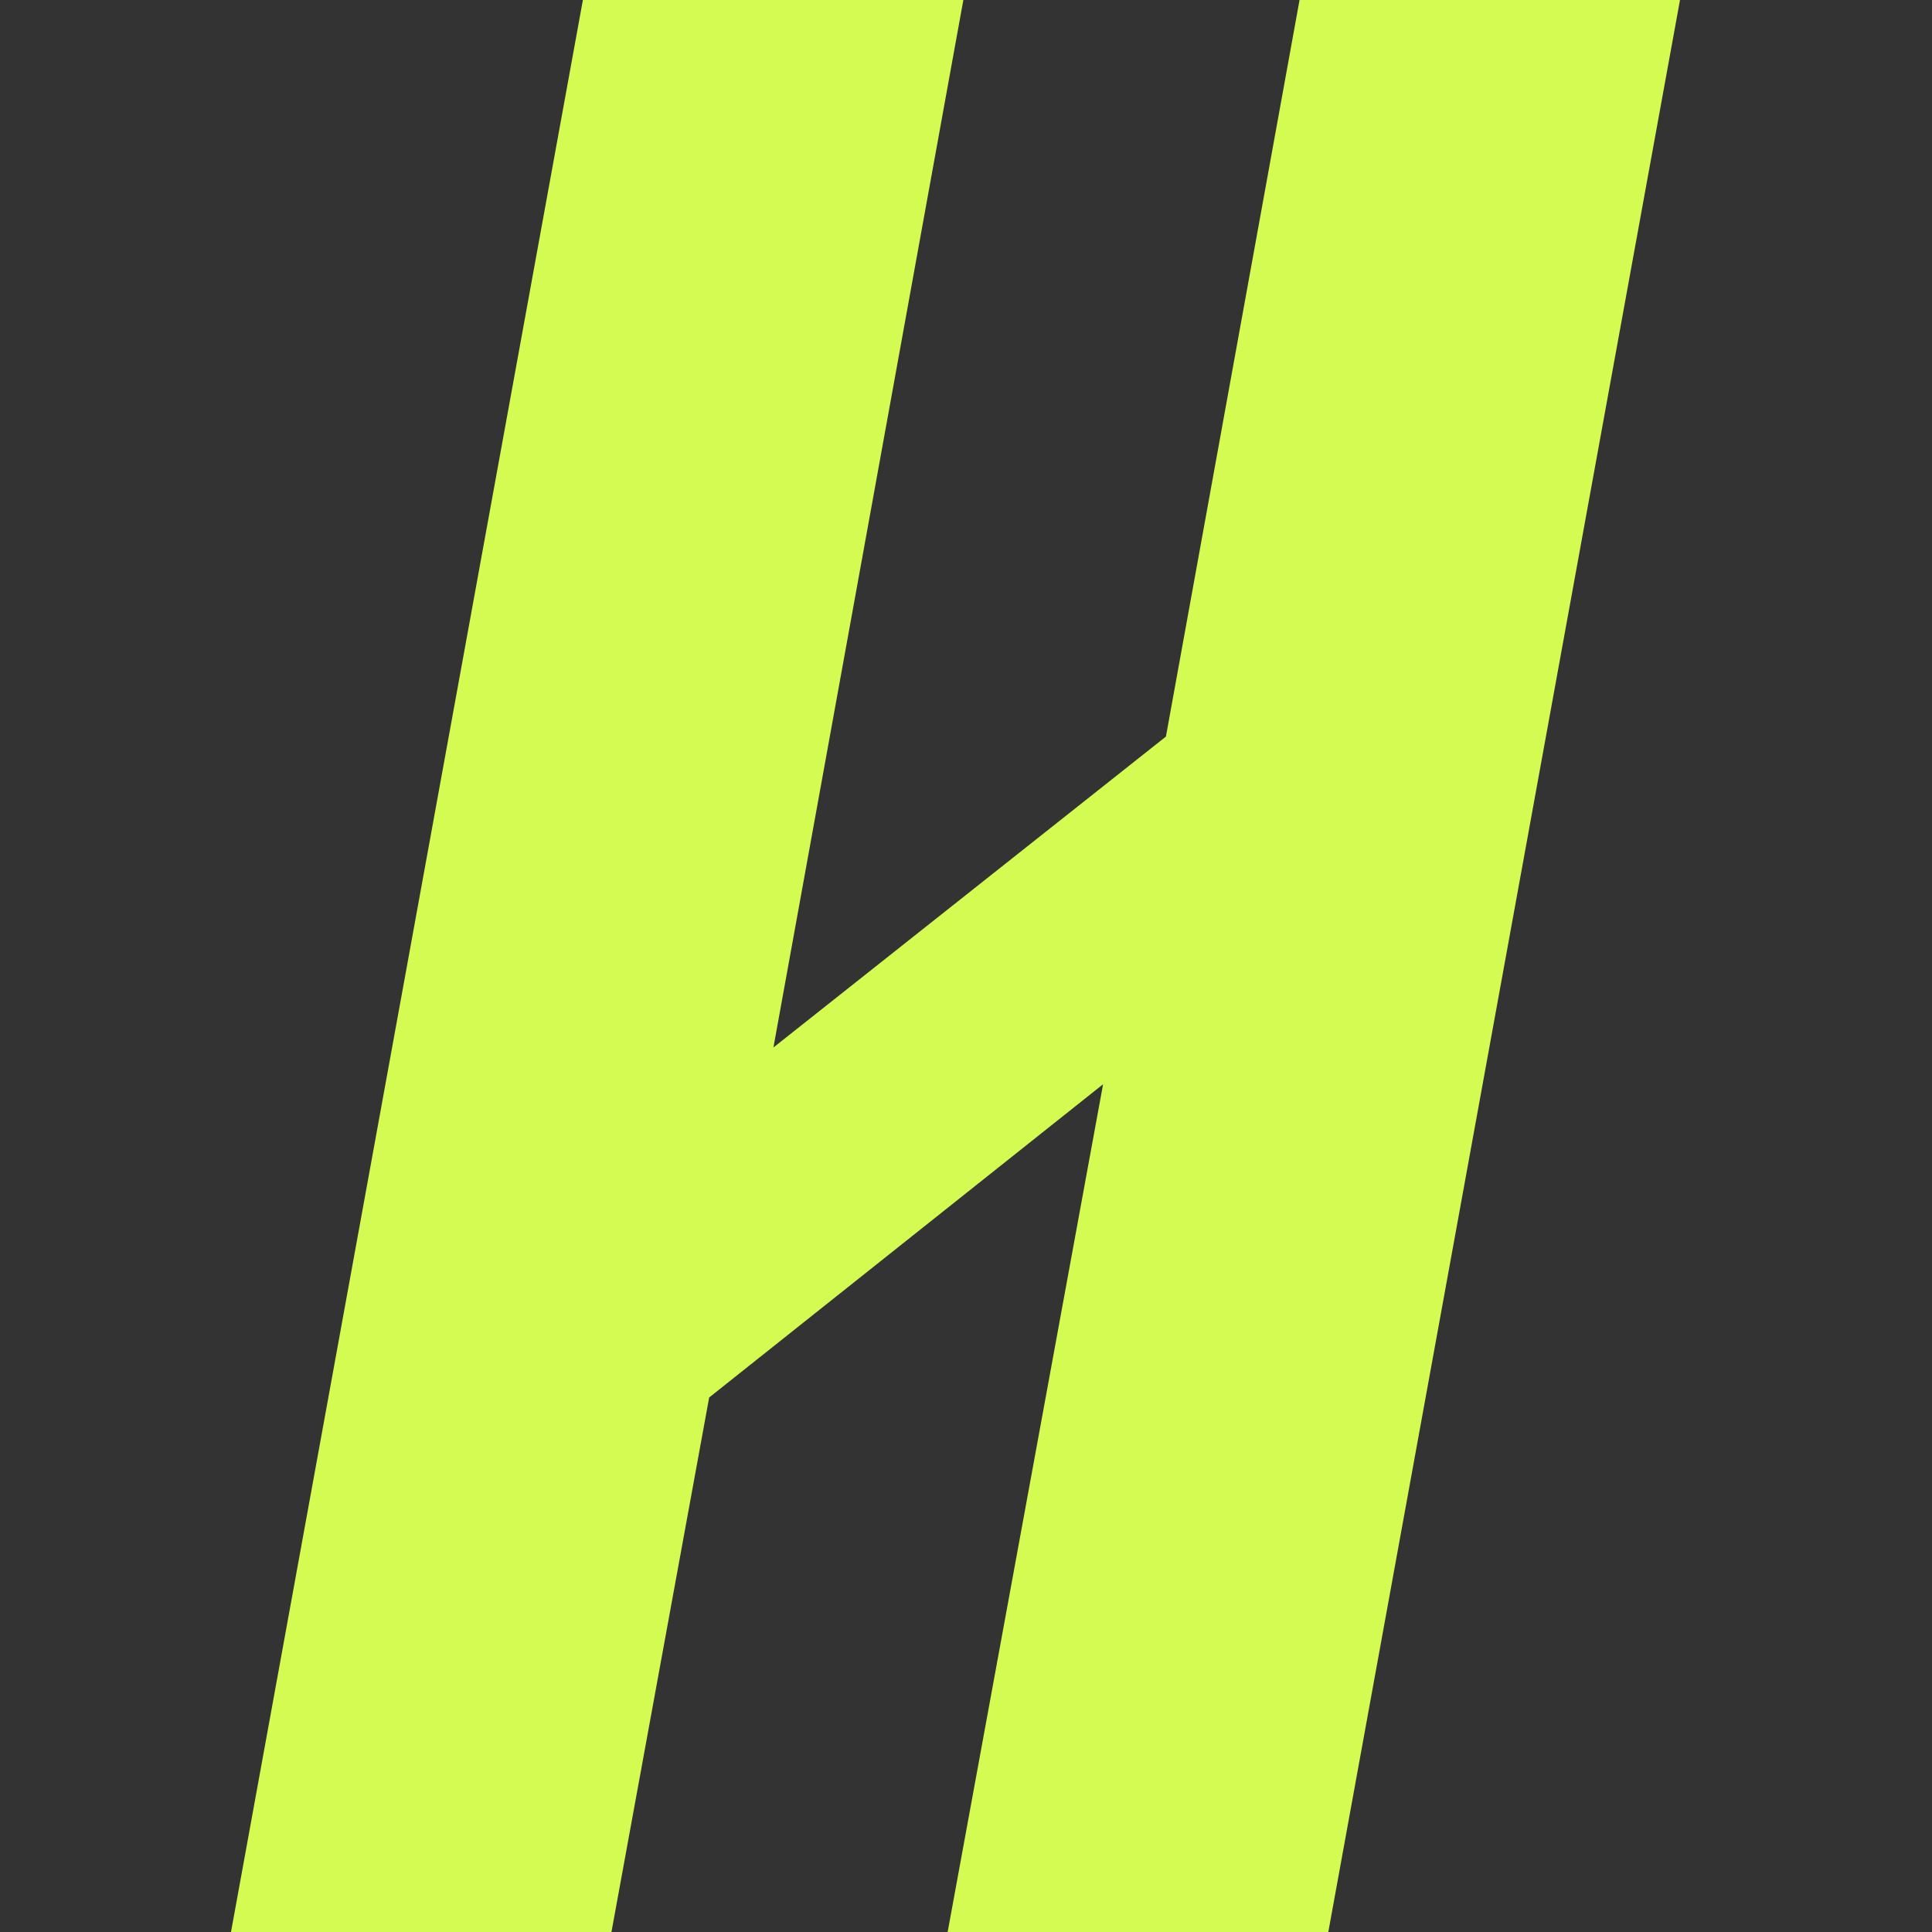 <svg xmlns="http://www.w3.org/2000/svg" width="92" height="92" fill="none"><rect width="100%" height="100%" fill="#333333" stroke="none"/><path fill="#D3FB52" d="M61.883 0 55.52 35.075 36.83 49.88 45.874 0H27.757L11 92h18.117l4.653-25.453L52.528 51.63 45.126 92h18.127L80 0H61.883Z"/></svg>